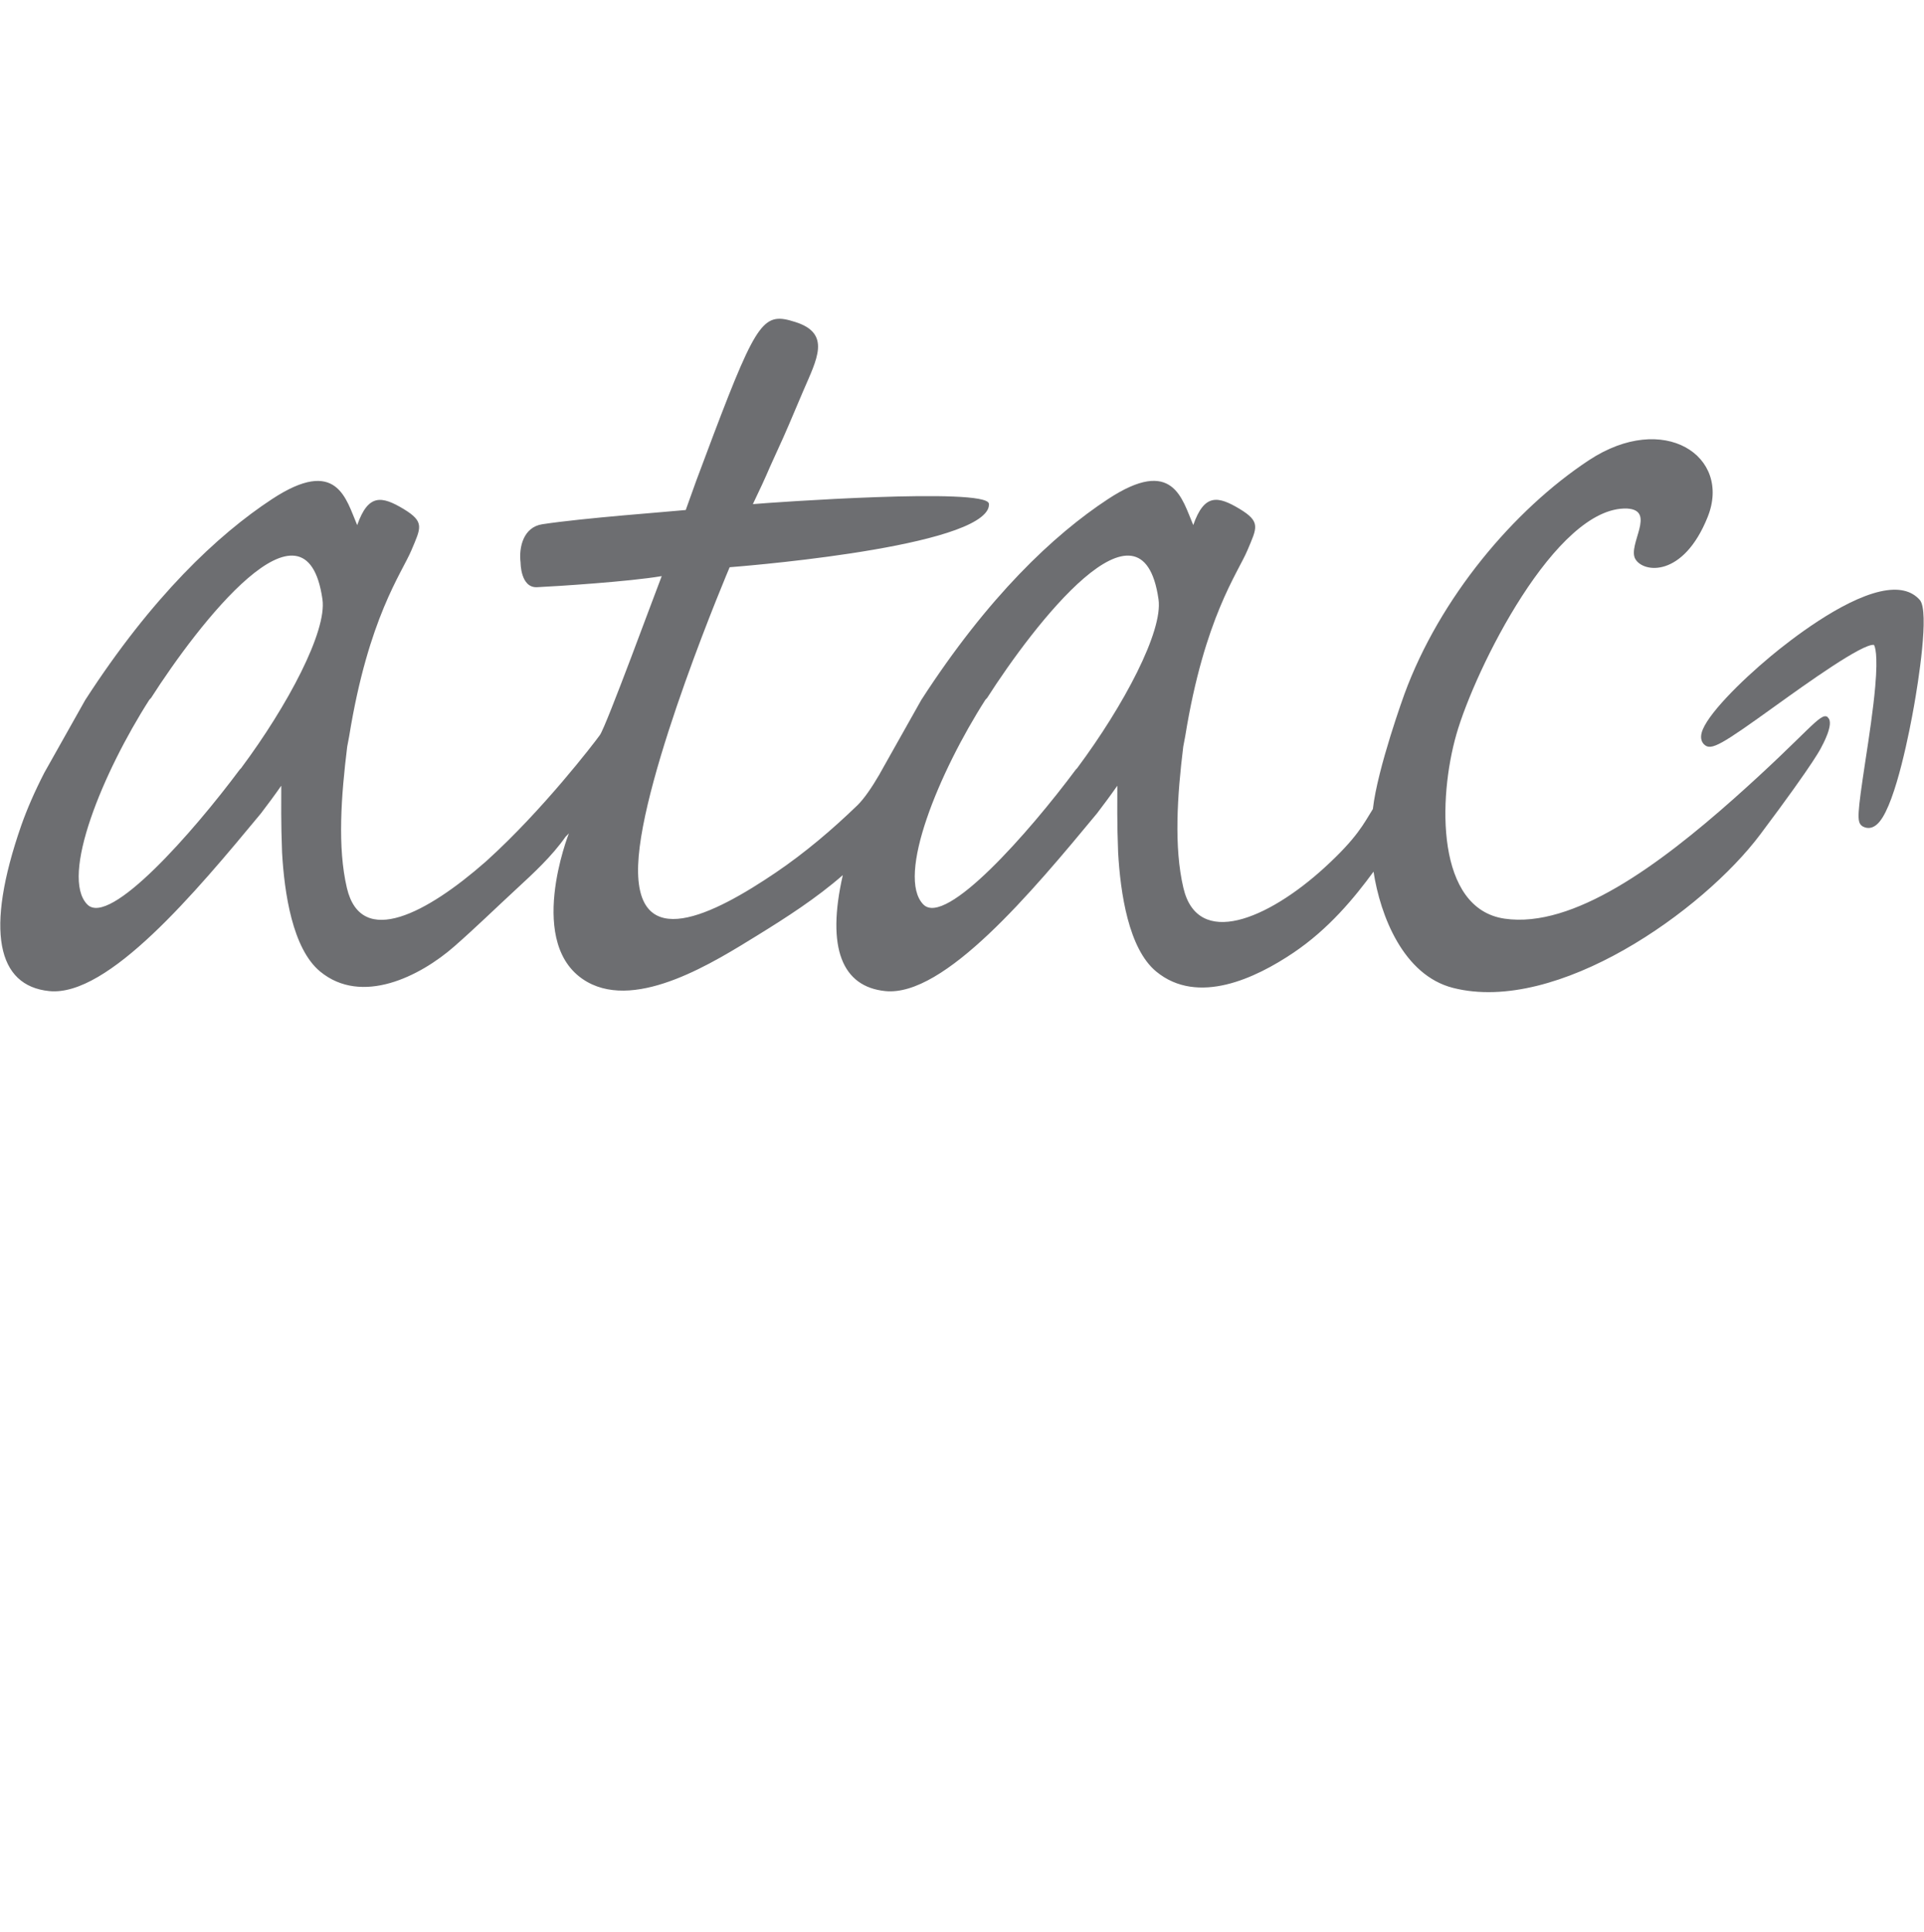 <?xml version="1.0" encoding="UTF-8"?>
<svg id="Layer_1" xmlns="http://www.w3.org/2000/svg" version="1.1" viewBox="0 0 26.2 26.3">
  <!-- Generator: Adobe Illustrator 29.1.0, SVG Export Plug-In . SVG Version: 2.1.0 Build 142)  -->
  <defs>
    <style>
      .st0 {
        fill: #6d6e71;
      }
    </style>
  </defs>
  <path class="st0" d="M26.144,8.17c-.115-.132-.296-.172-.54-.117-.533.121-1.219.656-1.49.881-.423.352-.878.809-.941,1.04-.025.09.01.141.034.163.095.09.235.002.979-.533.412-.296,1.175-.843,1.332-.824.013.019.057.119.018.565-.027.312-.084.688-.135,1.02-.109.721-.115.819-.051.876l.014.01c.016.009.044.022.079.022.043,0,.097-.019.152-.086.226-.272.416-1.274.469-1.575.053-.299.214-1.287.079-1.443Z"/>
  <path class="st0" d="M24.889,9.764c-.097-.078-.263.208-1.277,1.109-1.014.9-2.189,1.771-3.123,1.635-.934-.136-.909-1.629-.656-2.512.253-.882,1.354-3.108,2.324-3.072.404.023.002.495.112.687.11.192.654.254.985-.572.331-.826-.596-1.446-1.617-.773-1.021.673-2.032,1.873-2.513,3.186,0,0-.366,1.005-.429,1.563-.126.201-.211.39-.664.803-.769.7-1.721,1.1-1.916.272-.131-.554-.084-1.26-.002-1.925l.027-.143c.261-1.613.717-2.221.847-2.53.13-.309.185-.387-.108-.564-.294-.176-.479-.21-.63.221-.152-.353-.272-.939-1.162-.353-.738.485-1.633,1.328-2.542,2.735l-.557.99c-.003.006-.006.013-.01.019-.106.183-.216.341-.303.425-.344.332-.71.643-1.106.912-.847.574-1.922,1.127-1.879-.1.044-1.227,1.246-4.054,1.246-4.054,0,0,3.219-.241,3.512-.781.015-.028.021-.056.018-.086-.044-.221-2.956-.015-3.214.008.233-.488.155-.341.318-.695.163-.353.183-.415.368-.846.185-.431.386-.783-.109-.939-.421-.133-.511-.052-1.111,1.53-.24.634-.268.715-.38,1.03-.233.024-1.393.108-1.954.194-.254.039-.322.309-.295.524,0,0-.001.343.223.333.261-.012,1.261-.076,1.699-.151-.072.18-.755,2.043-.842,2.164-.084.117-.781,1.023-1.531,1.702-.01.009-.02.018-.03.027-.782.686-1.688,1.183-1.884.354-.131-.554-.078-1.26.004-1.925l.027-.143c.261-1.613.717-2.221.847-2.53.13-.309.185-.387-.108-.564-.294-.176-.479-.21-.63.221-.152-.353-.272-.939-1.162-.353-.738.485-1.633,1.328-2.542,2.735l-.557.99c-.128.249-.234.491-.314.718-.499,1.437-.325,2.182.38,2.254.802.083,1.998-1.349,2.884-2.419.087-.114.179-.237.277-.377-0.0.181-.005.516.011.911.031.546.141,1.309.52,1.62.565.464,1.358.066,1.825-.343.29-.254.56-.518.844-.78.236-.218.485-.447.672-.714.018-.017.034-.033.045-.046,0,0-.608,1.536.249,2.023.692.392,1.746-.282,2.317-.633.394-.243.805-.507,1.164-.821-.227.996-.007,1.519.577,1.579.802.083,1.998-1.349,2.884-2.419.087-.114.179-.237.277-.377-0.0.181-.005.516.011.911.031.546.141,1.309.52,1.62.565.464,1.352.09,1.867-.257.48-.323.829-.746,1.091-1.104.092.598.405,1.411,1.084,1.583,1.418.36,3.402-1.05,4.181-2.088.779-1.038.837-1.197.837-1.197,0,0,.181-.32.084-.397ZM3.287,10.455l-.023.024c-.632.849-1.77,2.145-2.075,1.836-.375-.381.214-1.802.845-2.788l.023-.024c.631-.987,2.109-2.915,2.334-1.343.063.435-.473,1.446-1.105,2.295ZM14.672,10.455l-.023.024c-.632.849-1.77,2.145-2.075,1.836-.375-.381.214-1.802.845-2.788l.023-.024c.631-.987,2.109-2.915,2.334-1.343.063.435-.473,1.446-1.105,2.295Z"/>
</svg>